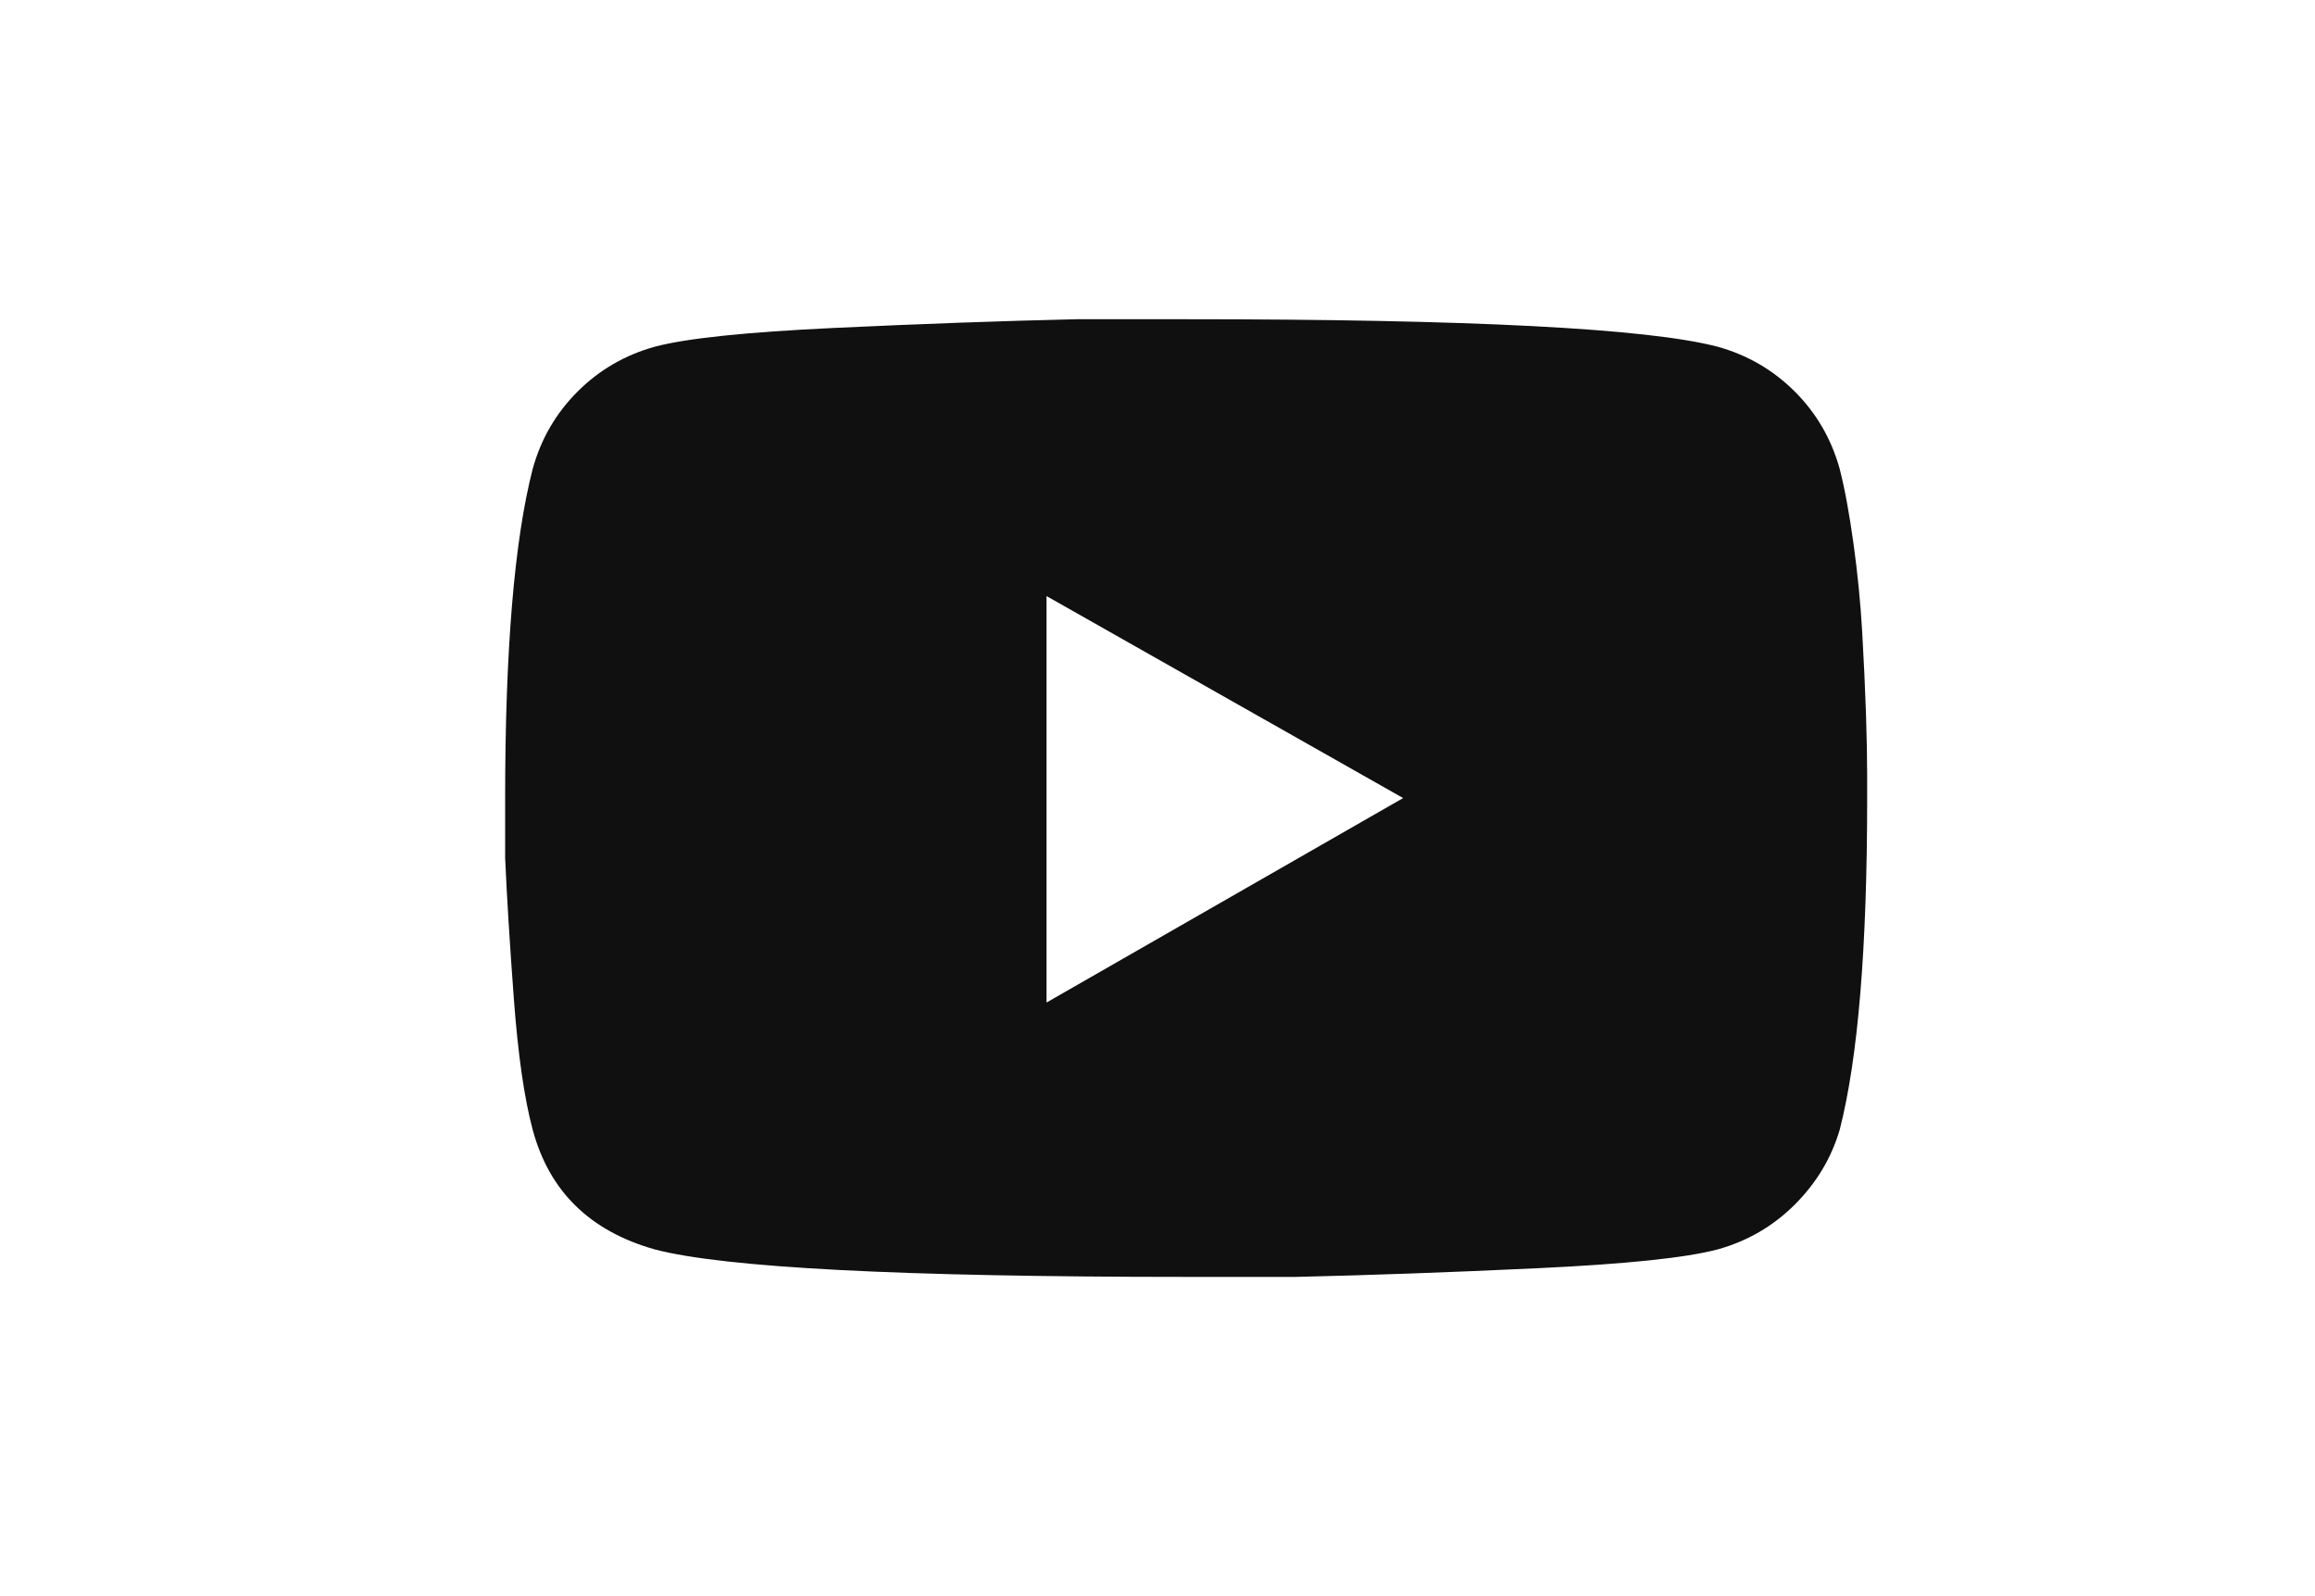 <svg width="29" height="20" viewBox="0 0 29 20" fill="none" xmlns="http://www.w3.org/2000/svg">
<path d="M23.046 5.876C23.11 6.126 23.167 6.439 23.219 6.813C23.271 7.188 23.307 7.558 23.328 7.922C23.349 8.287 23.364 8.625 23.375 8.938C23.385 9.25 23.39 9.51 23.39 9.718V10C23.39 11.876 23.276 13.261 23.046 14.156C22.942 14.51 22.755 14.822 22.484 15.093C22.213 15.364 21.89 15.552 21.515 15.656C21.119 15.761 20.37 15.839 19.266 15.891C18.162 15.943 17.152 15.979 16.235 16H14.859C11.296 16 9.078 15.885 8.204 15.656C7.39 15.427 6.88 14.927 6.673 14.156C6.567 13.76 6.489 13.213 6.437 12.516C6.385 11.818 6.349 11.23 6.328 10.751V10C6.328 8.145 6.443 6.77 6.673 5.876C6.776 5.501 6.964 5.178 7.235 4.907C7.506 4.636 7.829 4.448 8.204 4.344C8.599 4.239 9.349 4.161 10.453 4.109C11.558 4.057 12.568 4.021 13.484 4H14.859C18.422 4 20.641 4.115 21.515 4.344C21.89 4.448 22.213 4.636 22.484 4.907C22.755 5.178 22.942 5.501 23.046 5.876ZM13.11 7.469V12.562L17.577 10L13.11 7.469Z" fill="#101010"/>
</svg>

